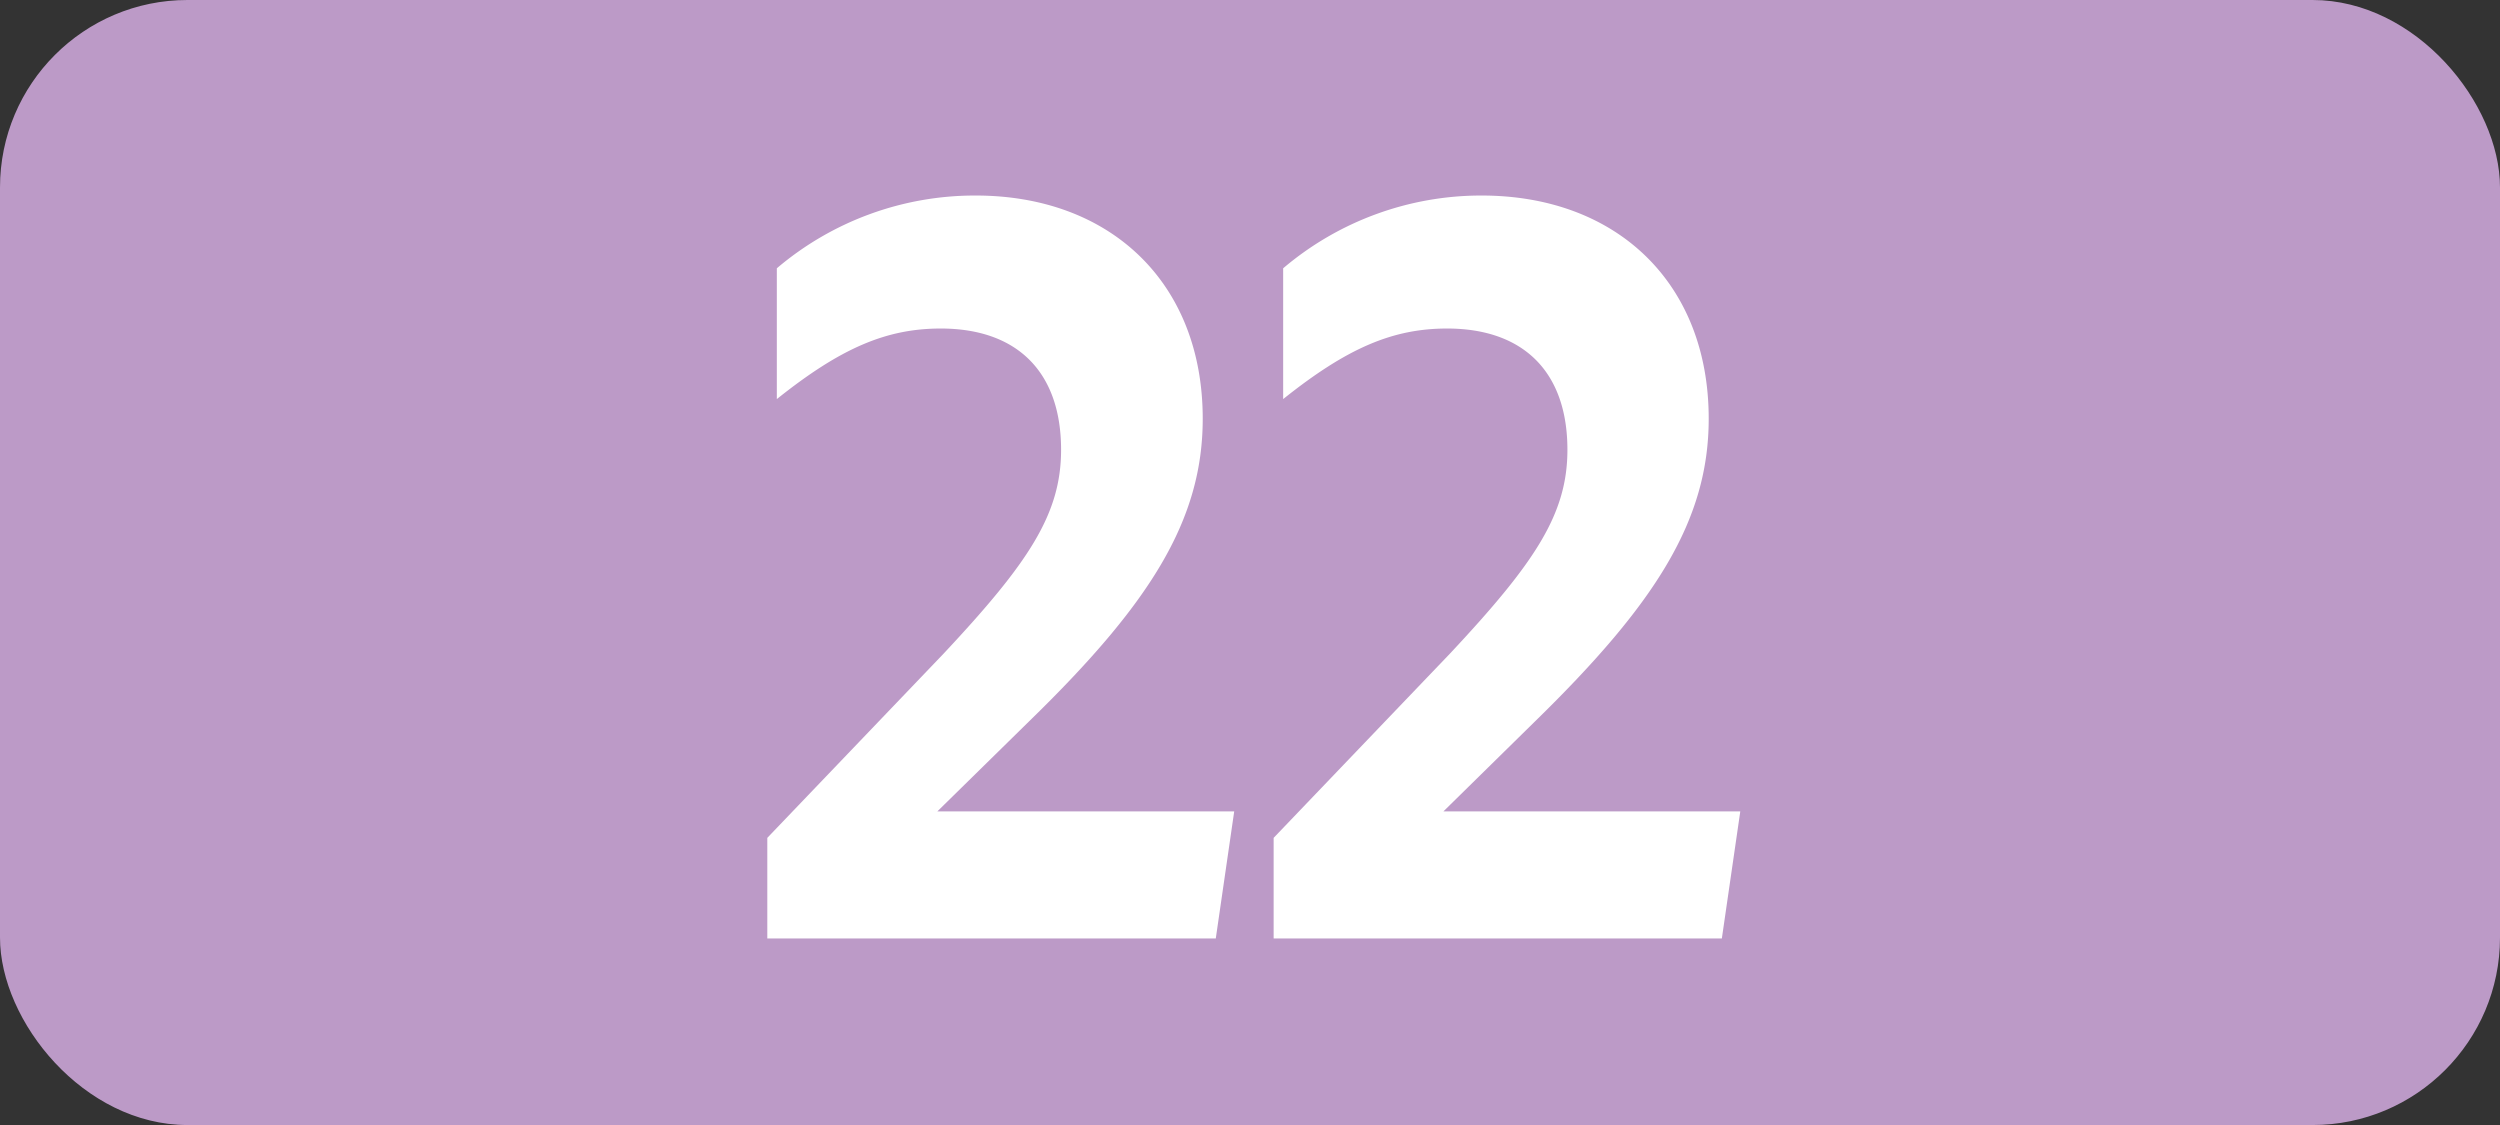 <svg xmlns="http://www.w3.org/2000/svg" viewBox="0 0 283.46 127.56"><rect x="0" y="0" width="283.46" height="127.56" fill="#333333" stroke="none"/><defs><style>.cls-1{fill:#bc9ac7;}.cls-2{fill:#fff;}</style></defs><g id="Calque_2" data-name="Calque 2"><g id="Calque_1-2" data-name="Calque 1"><g id="Calque_2-2" data-name="Calque 2"><g id="Calque_1-2-2" data-name="Calque 1-2"><rect class="cls-1" width="283.46" height="127.56" rx="21.26"/><path class="cls-2" d="M87,95l20-20.9c9.68-10.34,13.31-15.84,13.31-23.1,0-8.91-5.06-13.75-13.64-13.75-6.16,0-11.33,2.2-18.59,8V30.42a34.69,34.69,0,0,1,22.55-8.25c15.29,0,25.74,9.9,25.74,25.3,0,11.55-6,21-19.69,34.32L106.28,92h33.66l-2.09,14.41H87Z"/><path class="cls-2" d="M144.41,95l20-20.9c9.68-10.34,13.31-15.84,13.31-23.1,0-8.91-5.06-13.75-13.64-13.75-6.16,0-11.33,2.2-18.59,8V30.42A34.69,34.69,0,0,1,168,22.17c15.29,0,25.74,9.9,25.74,25.3,0,11.55-6.05,21-19.69,34.32L163.66,92h33.66l-2.09,14.41H144.41Z"/></g></g></g></g></svg>